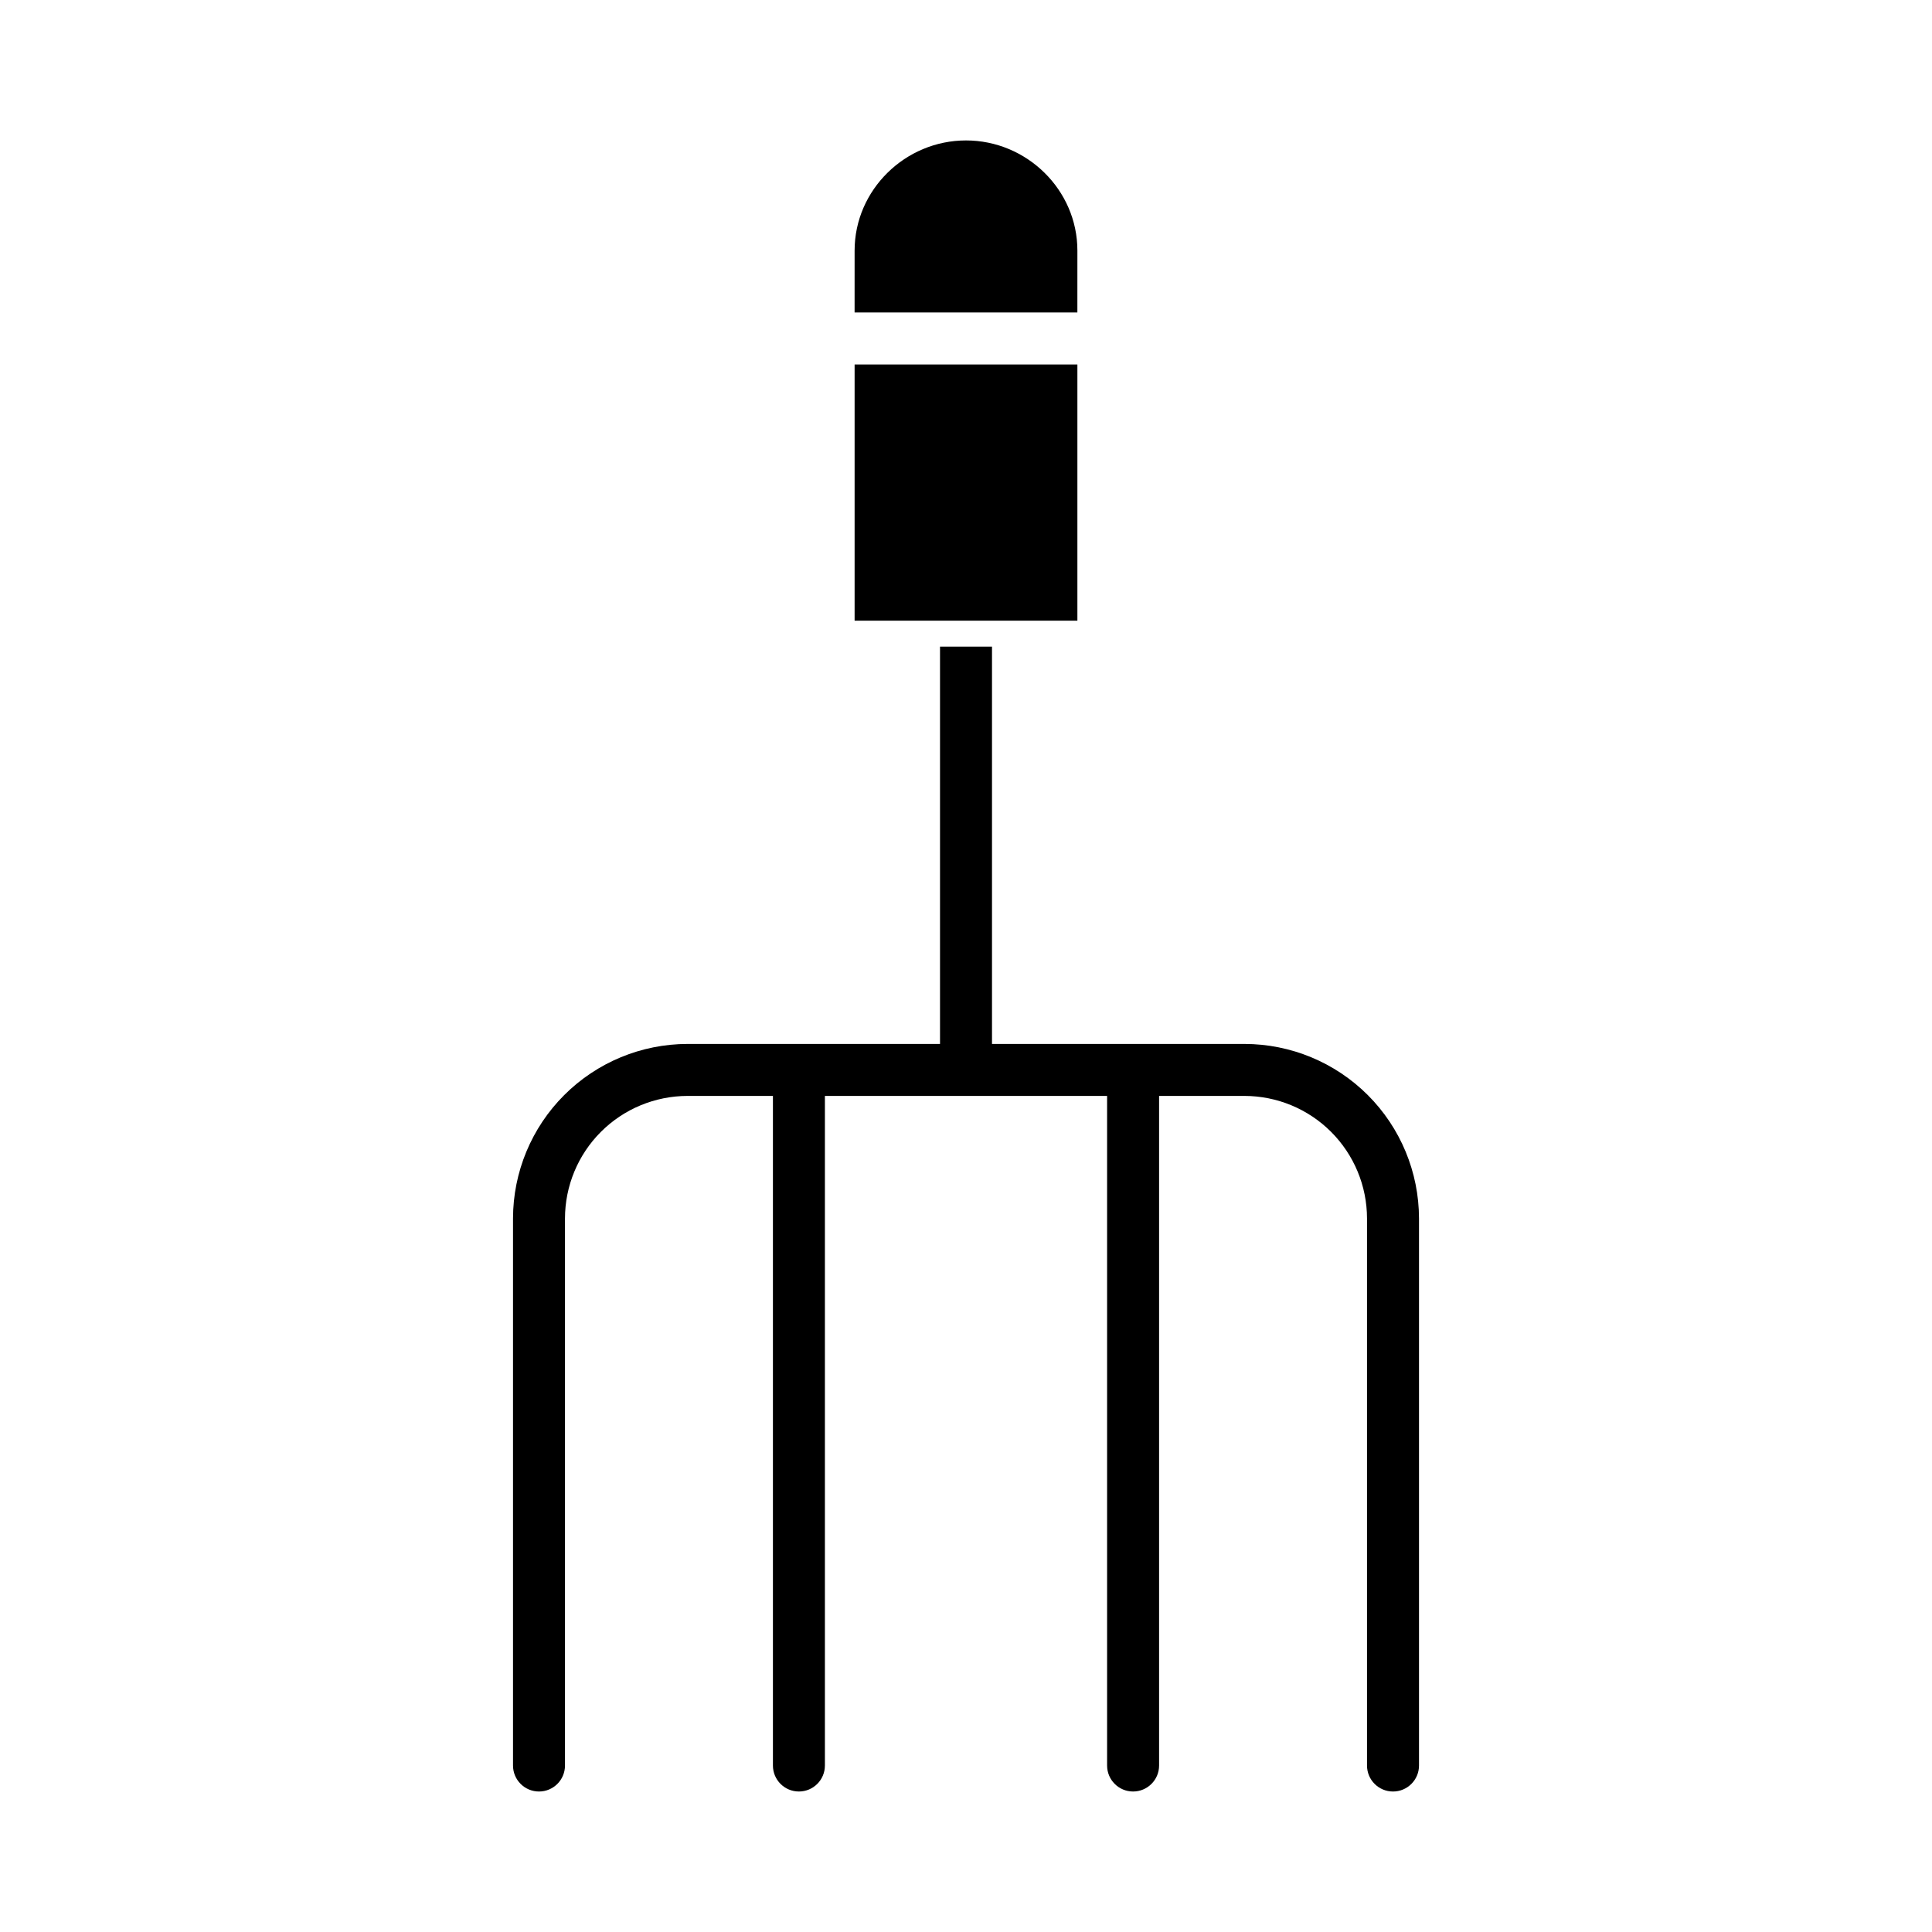 <?xml version="1.0" encoding="UTF-8"?>
<!-- Uploaded to: ICON Repo, www.iconrepo.com, Generator: ICON Repo Mixer Tools -->
<svg fill="#000000" width="800px" height="800px" version="1.1" viewBox="144 144 512 512" xmlns="http://www.w3.org/2000/svg">
 <g>
  <path d="m286.84 618.77c3.801 0 6.887-3.082 6.887-6.887v-144.98c0.008-8.609 3.434-16.863 9.52-22.949 6.09-6.09 14.344-9.512 22.953-9.523h22.633v177.45c0 3.805 3.082 6.887 6.887 6.887s6.887-3.082 6.887-6.887v-177.45h74.785v177.45c0 3.805 3.082 6.887 6.887 6.887 3.805 0 6.891-3.082 6.891-6.887v-177.45h22.633-0.004c8.609 0.012 16.863 3.434 22.953 9.523 6.086 6.086 9.512 14.34 9.52 22.949v144.98c0 3.805 3.086 6.887 6.891 6.887 3.805 0 6.887-3.082 6.887-6.887v-144.98c-0.016-12.262-4.891-24.016-13.562-32.688-8.668-8.668-20.426-13.547-32.688-13.559h-66.91v-105.29h-13.777v105.29h-66.91c-12.262 0.012-24.02 4.891-32.688 13.559-8.672 8.672-13.547 20.426-13.562 32.688v144.98c0 3.805 3.086 6.887 6.891 6.887z"/>
  <path d="m429.52 210.41c0-16.098-13.422-29.191-29.52-29.191s-29.52 13.094-29.52 29.191l-0.004 16.398h59.039z"/>
  <path d="m370.48 240.59h59.039v67.895h-59.039z"/>
 </g>
</svg>
